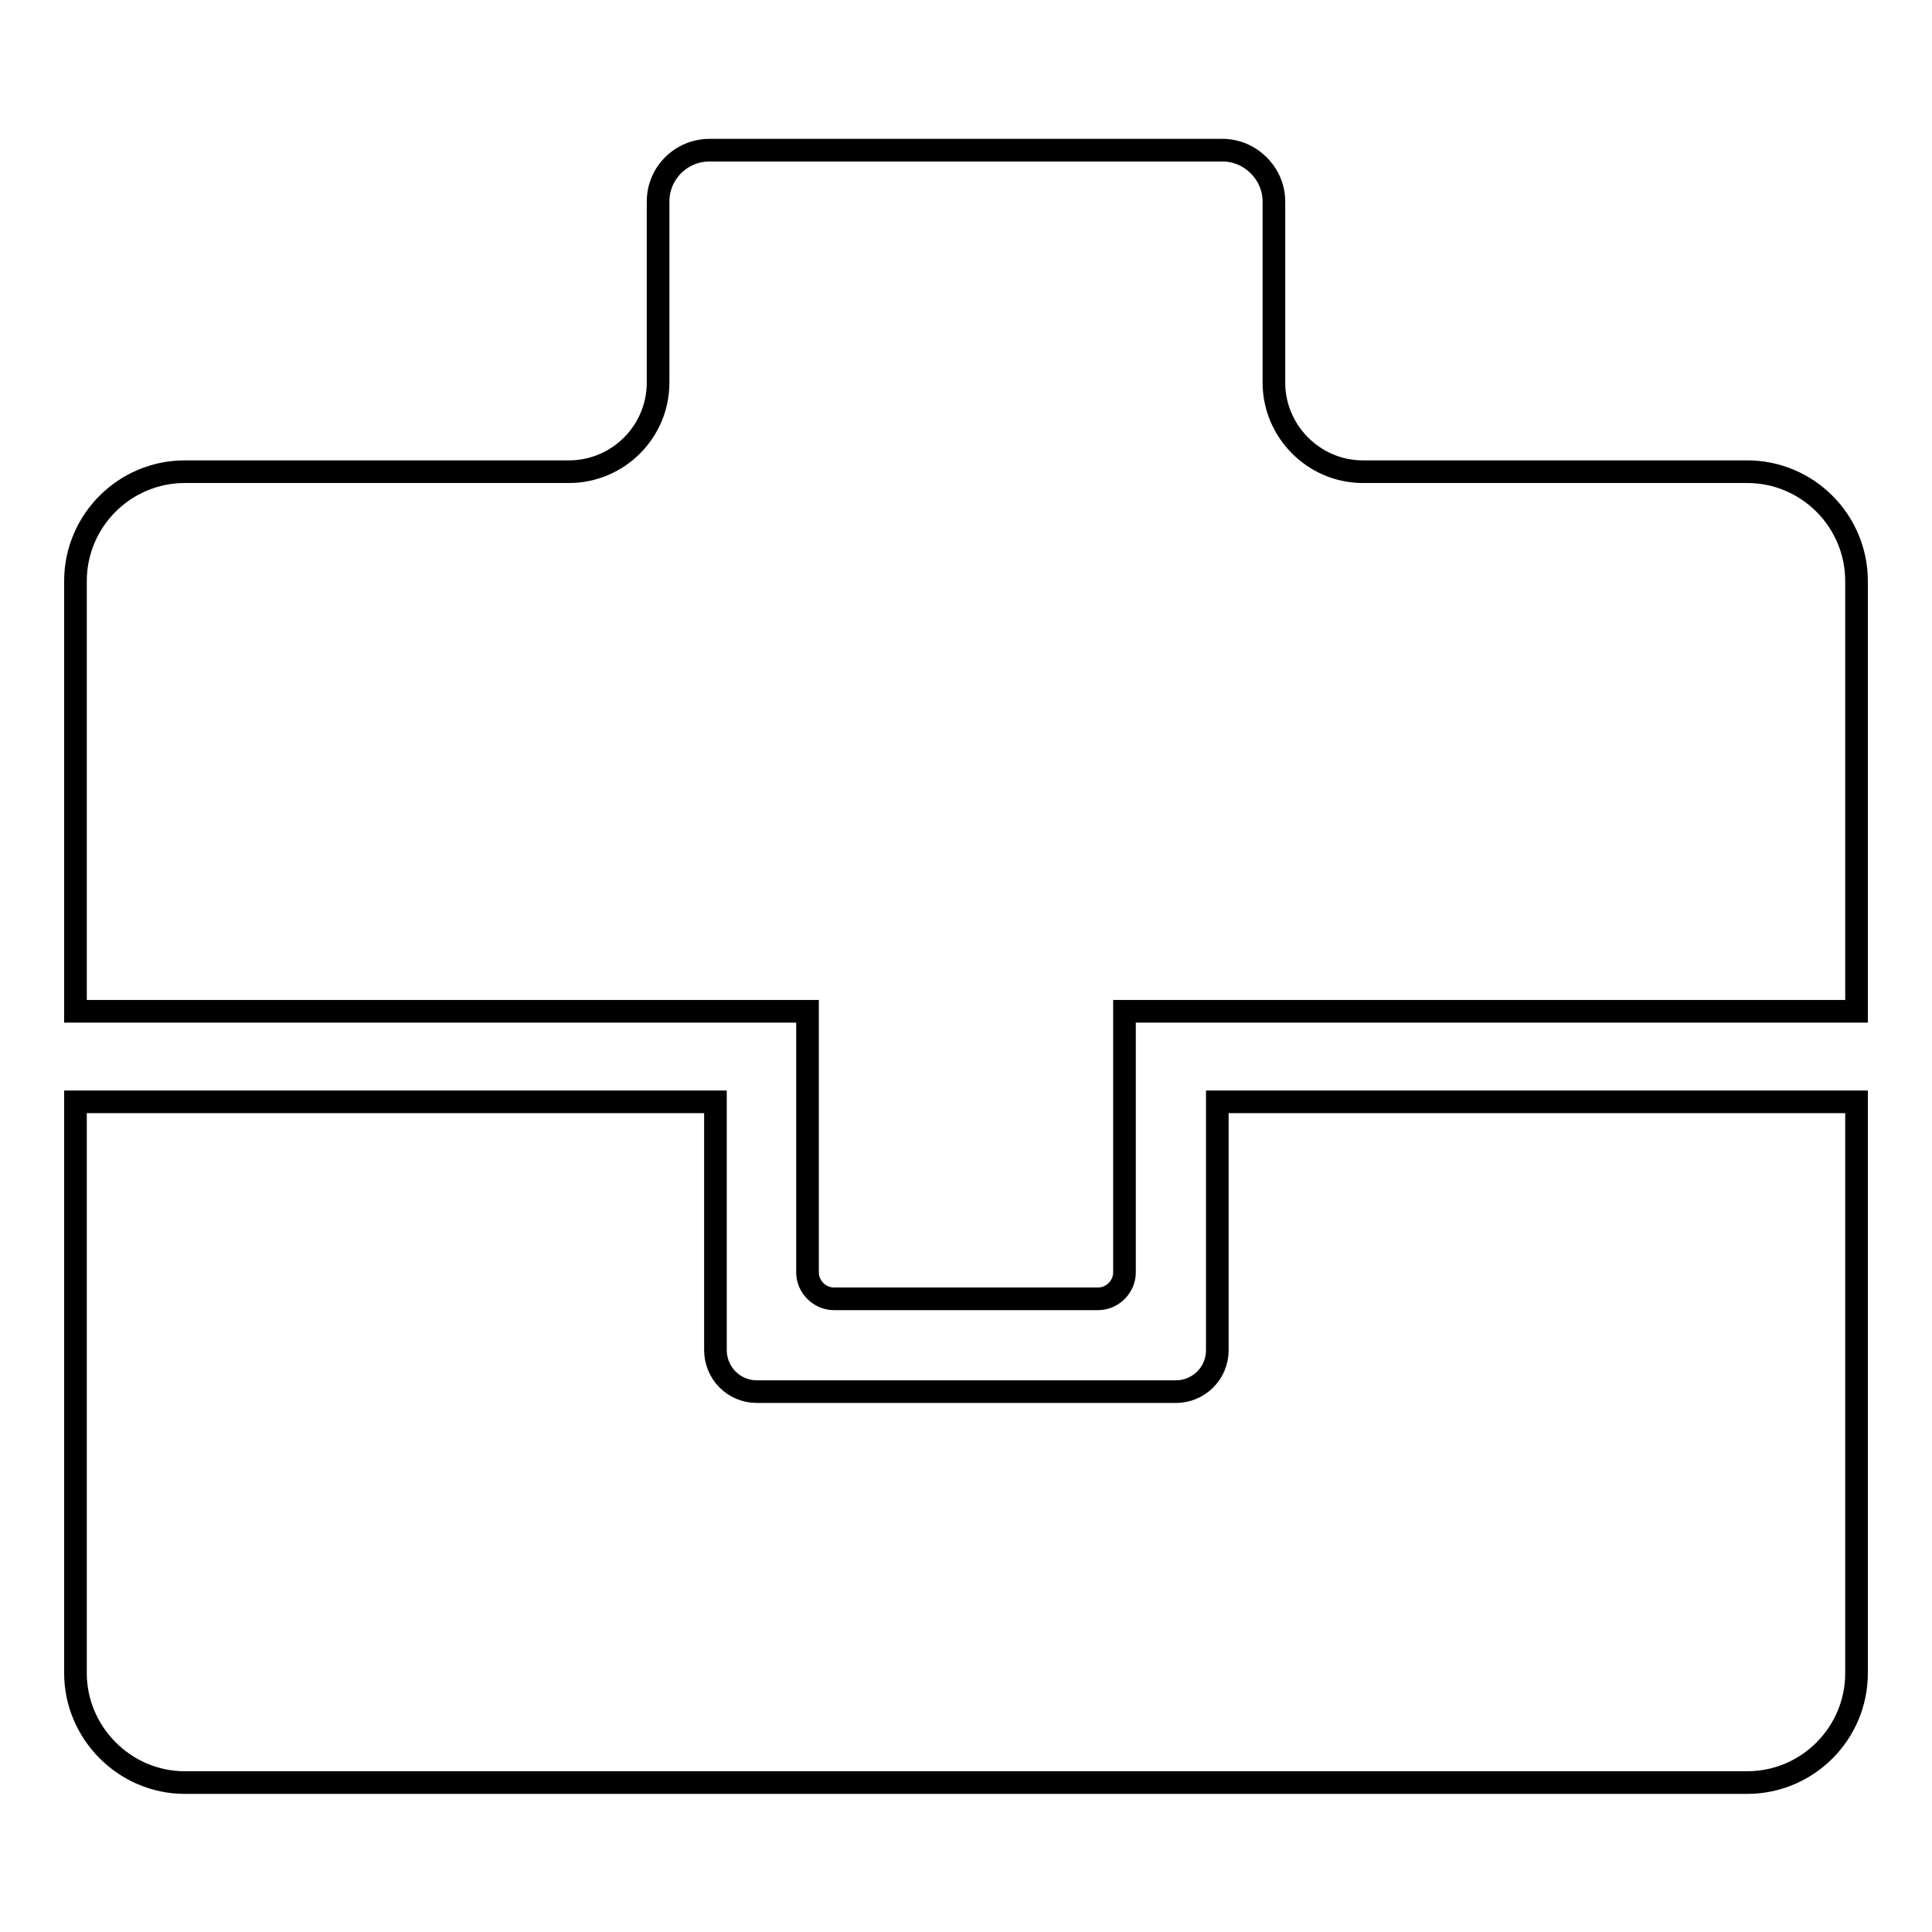 <?xml version="1.0" encoding="utf-8"?>
<!-- Svg Vector Icons : http://www.onlinewebfonts.com/icon -->
<!DOCTYPE svg PUBLIC "-//W3C//DTD SVG 1.1//EN" "http://www.w3.org/Graphics/SVG/1.1/DTD/svg11.dtd">
<svg version="1.1" xmlns="http://www.w3.org/2000/svg" xmlns:xlink="http://www.w3.org/1999/xlink" x="0px" y="0px" viewBox="0 0 256 256" enable-background="new 0 0 256 256" xml:space="preserve">
<g><g><path stroke-width="3" fill-opacity="0" stroke="#000000"  d="M24.5,62.5h50.9c6.5,0,11.8-5.3,11.8-11.8v-0.3l0,0V26.7c0-3.8,3.1-6.8,6.8-6.8H162c3.7,0,6.8,3.1,6.8,6.8v24c0,6.4,5.2,11.7,11.6,11.8l0,0h51.1c8,0,14.5,6.5,14.5,14.5V134h-97v34.6c0,1.9-1.6,3.5-3.5,3.5h-35c-1.9,0-3.5-1.6-3.5-3.5V134H10V77C10,69,16.5,62.5,24.5,62.5L24.5,62.5z M246,146h-84.7v32.9c0,3.1-2.5,5.5-5.5,5.5h-55.5c-3.1,0-5.5-2.5-5.5-5.5V146H10v75.7c0,7.9,6.5,14.5,14.5,14.5h62.3h82.4h62.3c8,0,14.5-6.5,14.5-14.5V146z"/></g></g>
</svg>